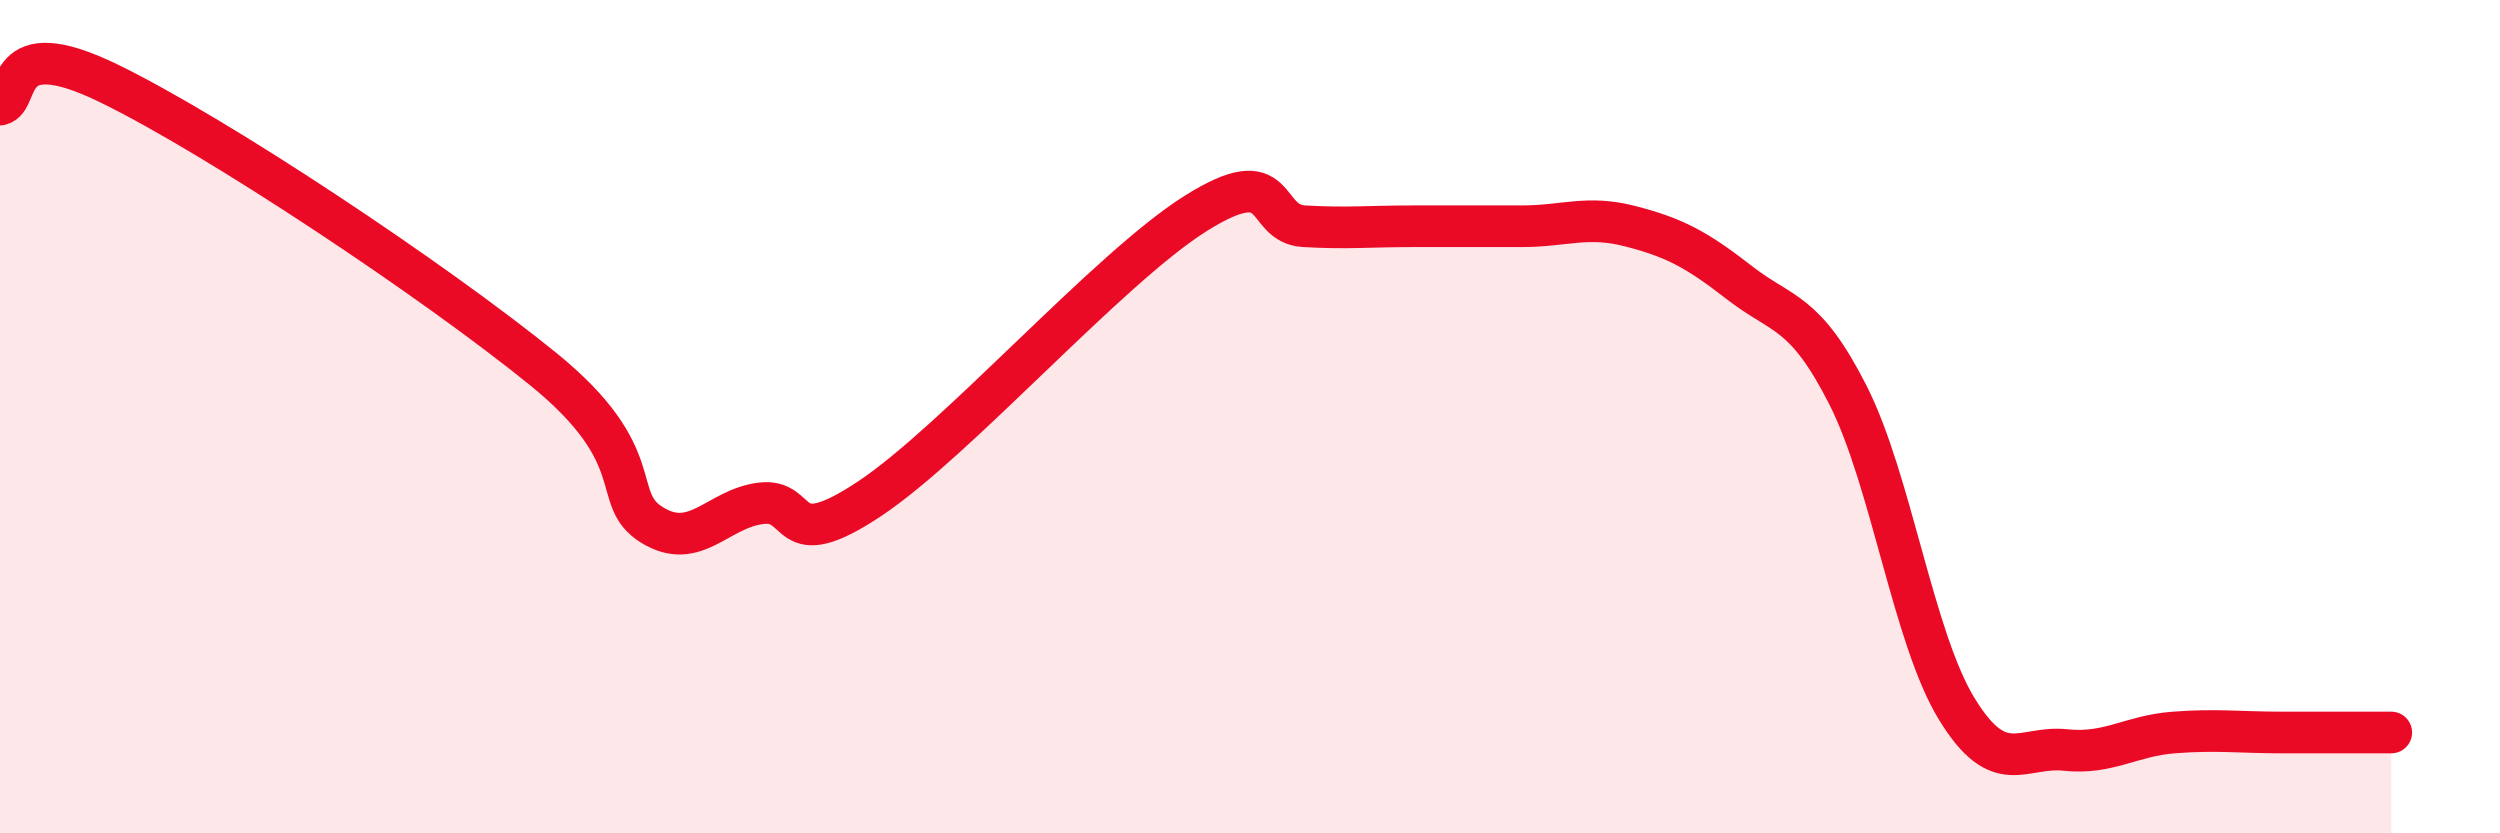 
    <svg width="60" height="20" viewBox="0 0 60 20" xmlns="http://www.w3.org/2000/svg">
      <path
        d="M 0,2.51 C 0.52,2.41 0,0.73 2.61,2 C 5.22,3.27 10.43,6.74 13.04,8.86 C 15.65,10.98 14.61,11.96 15.65,12.6 C 16.69,13.24 17.22,12.21 18.26,12.08 C 19.3,11.95 18.78,13.36 20.87,11.97 C 22.96,10.58 26.61,6.43 28.7,5.12 C 30.79,3.81 30.26,5.37 31.3,5.43 C 32.34,5.49 32.87,5.43 33.91,5.43 C 34.95,5.43 35.48,5.43 36.52,5.43 C 37.56,5.43 38.09,5.16 39.13,5.43 C 40.17,5.7 40.7,5.97 41.74,6.78 C 42.78,7.59 43.31,7.43 44.35,9.48 C 45.39,11.53 45.92,15.31 46.96,17.01 C 48,18.71 48.53,17.89 49.57,18 C 50.61,18.11 51.13,17.66 52.17,17.58 C 53.21,17.5 53.74,17.58 54.78,17.58 C 55.82,17.58 56.87,17.58 57.39,17.58L57.39 20L0 20Z"
        fill="#EB0A25"
        opacity="0.1"
        stroke-linecap="round"
        stroke-linejoin="round"
      />
      <path
        d="M 0,2.51 C 0.52,2.41 0,0.73 2.61,2 C 5.22,3.27 10.43,6.74 13.04,8.86 C 15.65,10.98 14.61,11.96 15.65,12.6 C 16.69,13.24 17.22,12.21 18.26,12.08 C 19.3,11.95 18.78,13.36 20.87,11.97 C 22.96,10.58 26.61,6.43 28.7,5.12 C 30.79,3.81 30.26,5.37 31.3,5.43 C 32.34,5.49 32.87,5.43 33.91,5.43 C 34.95,5.43 35.48,5.43 36.52,5.43 C 37.56,5.43 38.09,5.16 39.13,5.43 C 40.17,5.7 40.7,5.97 41.74,6.78 C 42.78,7.59 43.31,7.43 44.35,9.48 C 45.39,11.53 45.92,15.31 46.96,17.01 C 48,18.71 48.53,17.89 49.57,18 C 50.61,18.11 51.13,17.66 52.17,17.58 C 53.21,17.5 53.74,17.58 54.78,17.58 C 55.82,17.58 56.87,17.58 57.39,17.58"
        stroke="#EB0A25"
        stroke-width="1"
        fill="none"
        stroke-linecap="round"
        stroke-linejoin="round"
      />
    </svg>
  